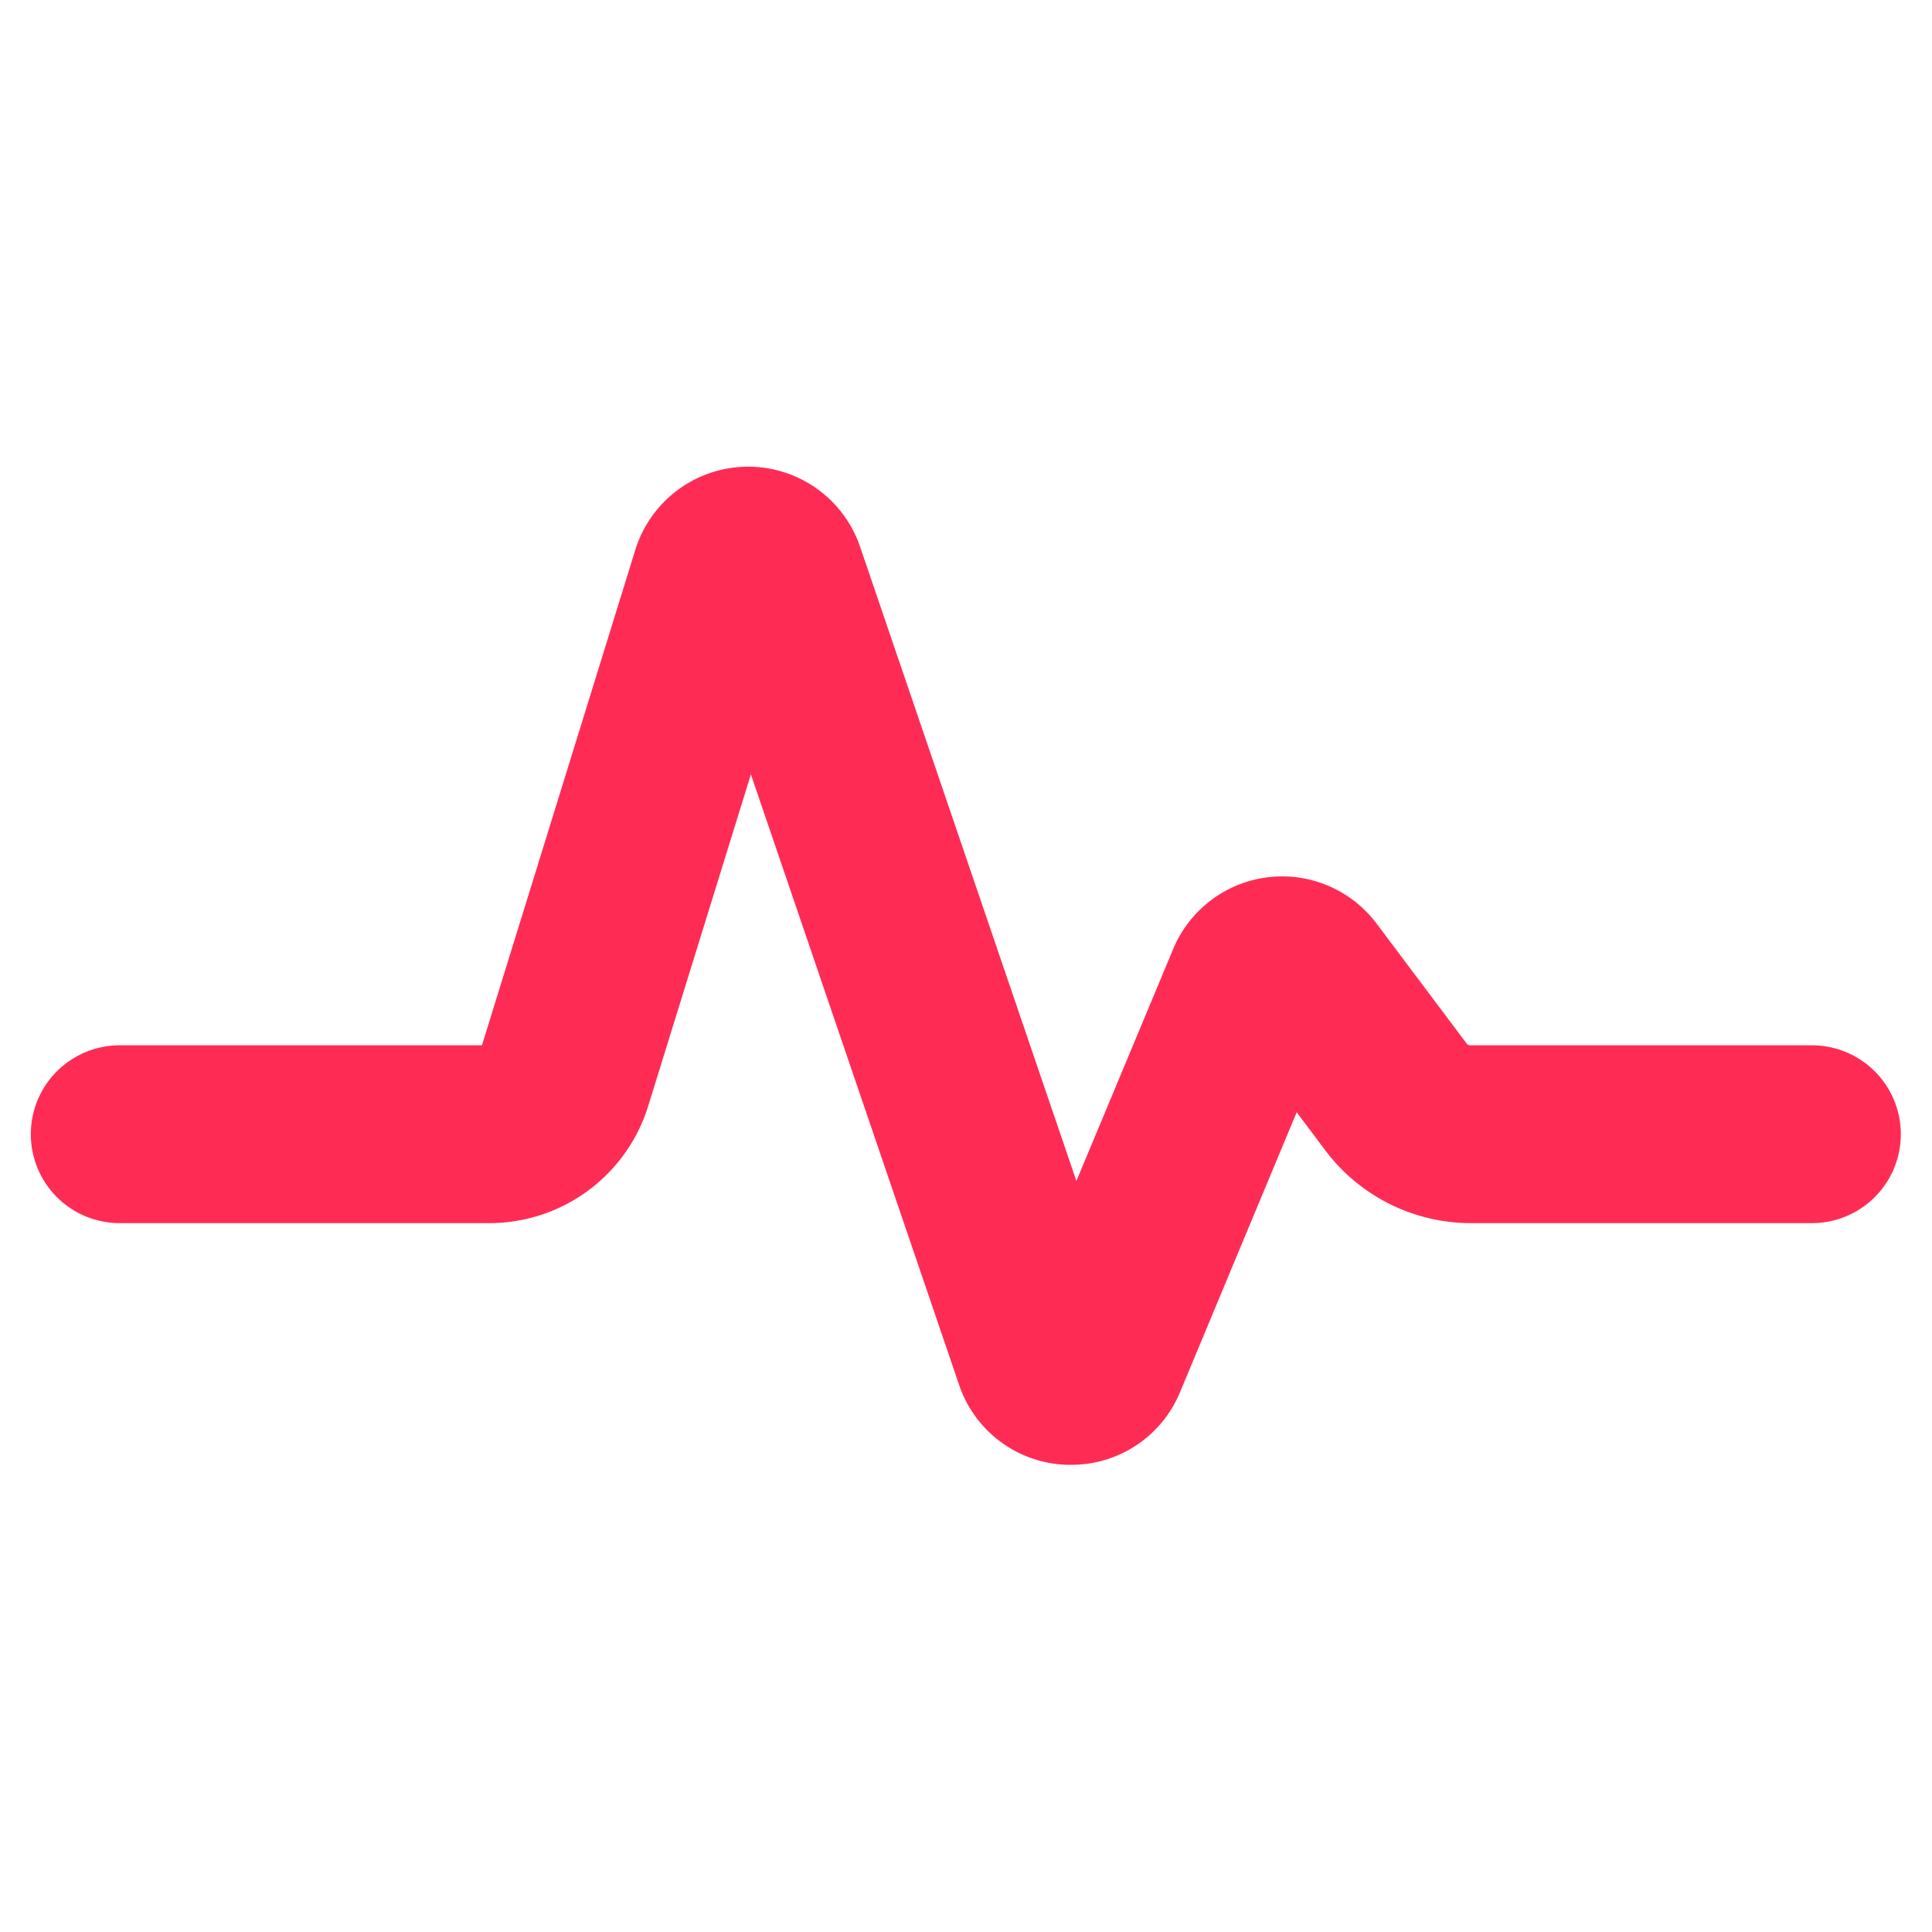 <svg xmlns="http://www.w3.org/2000/svg" width="44" height="44" viewBox="0 0 44 44">
  <defs>
    <style>
      .cls-1 {
        fill: #fe2c55;
        fill-rule: evenodd;
      }
    </style>
  </defs>
  <path id="信息流广告-r" class="cls-1" d="M387.174,280.157l-0.093,0a2.678,2.678,0,0,1-2.461-1.832l-4.738-13.892-2.332,7.531a3.788,3.788,0,0,1-3.631,2.689h-8.411a2.025,2.025,0,0,1,0-4.05h8.249l3.489-11.271a2.692,2.692,0,0,1,5.126-.074l4.923,14.435,2.2-5.272a2.689,2.689,0,0,1,4.639-.587l2.045,2.724a0.112,0.112,0,0,0,.089.045h7.778a2.025,2.025,0,0,1,0,4.05h-7.778a4.148,4.148,0,0,1-3.3-1.652l-0.656-.873-2.653,6.366A2.675,2.675,0,0,1,387.174,280.157Z" transform="translate(-362.781 -246.797)"/>
</svg>

